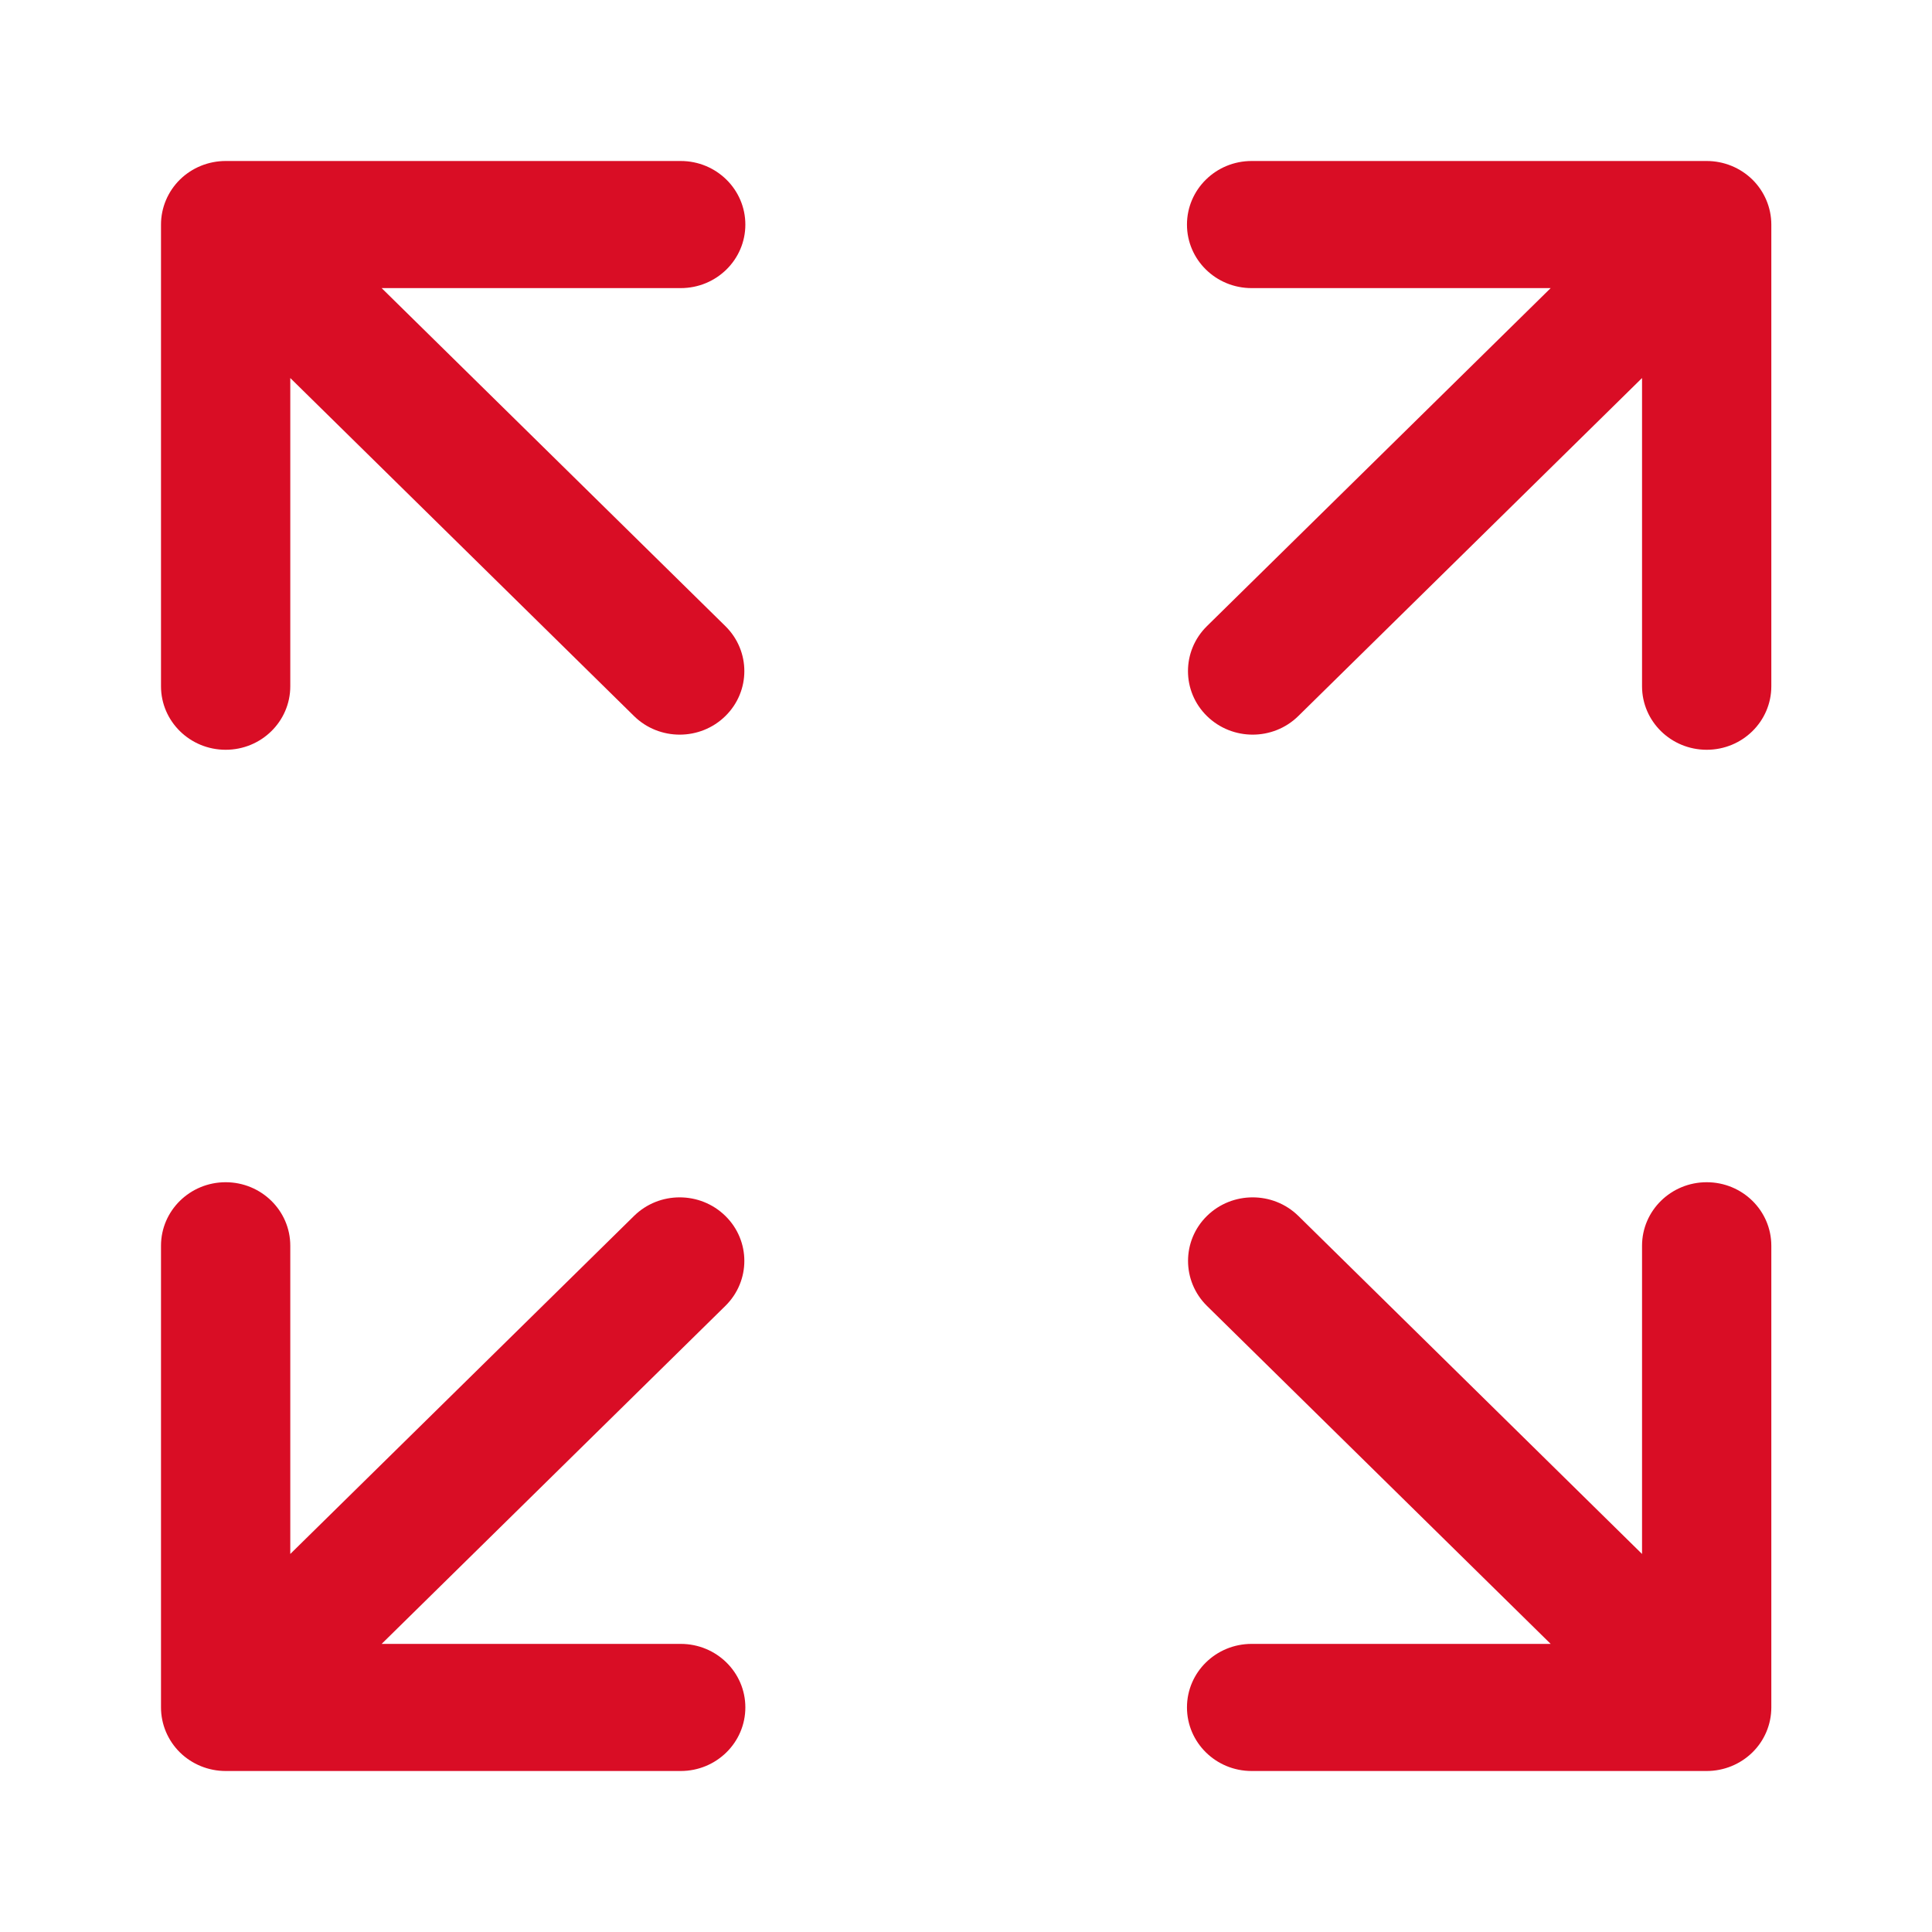 <svg width="24" height="24" viewBox="0 0 24 24" fill="none" xmlns="http://www.w3.org/2000/svg">
<path fill-rule="evenodd" clip-rule="evenodd" d="M21.769 2.231C21.919 2.379 22.004 2.58 22.004 2.79L22.004 8.525C22.004 8.961 21.645 9.314 21.201 9.314C20.758 9.314 20.398 8.961 20.398 8.525L20.398 4.696L16.128 8.895C15.815 9.203 15.307 9.203 14.993 8.895C14.679 8.587 14.679 8.087 14.993 7.778L19.263 3.579L15.548 3.579C15.104 3.579 14.745 3.226 14.745 2.79C14.745 2.354 15.104 2 15.548 2L21.201 2C21.414 2 21.618 2.083 21.769 2.231Z" fill="#D90D25"/>
<path fill-rule="evenodd" clip-rule="evenodd" d="M21.769 21.769C21.92 21.621 22.004 21.42 22.004 21.21L22.004 15.475C22.004 15.039 21.645 14.686 21.201 14.686C20.758 14.686 20.398 15.039 20.398 15.475L20.398 19.304L16.129 15.105C15.815 14.797 15.307 14.797 14.993 15.105C14.68 15.413 14.68 15.913 14.993 16.222L19.263 20.421L15.548 20.421C15.104 20.421 14.745 20.774 14.745 21.21C14.745 21.646 15.104 22 15.548 22L21.201 22C21.414 22 21.618 21.917 21.769 21.769Z" fill="#D90D25"/>
<path fill-rule="evenodd" clip-rule="evenodd" d="M2.235 2.231C2.085 2.379 2 2.58 2 2.79L2 8.525C2 8.961 2.36 9.314 2.803 9.314C3.247 9.314 3.606 8.961 3.606 8.525L3.606 4.696L7.876 8.895C8.189 9.203 8.698 9.203 9.011 8.895C9.325 8.587 9.325 8.087 9.011 7.778L4.741 3.579L8.456 3.579C8.9 3.579 9.259 3.226 9.259 2.79C9.259 2.354 8.9 2 8.456 2L2.803 2C2.59 2 2.386 2.083 2.235 2.231Z" fill="#D90D25"/>
<path fill-rule="evenodd" clip-rule="evenodd" d="M2.235 21.769C2.085 21.621 2 21.42 2 21.21L2 15.475C2 15.039 2.36 14.686 2.803 14.686C3.246 14.686 3.606 15.039 3.606 15.475L3.606 19.304L7.876 15.105C8.189 14.797 8.697 14.797 9.011 15.105C9.325 15.413 9.325 15.913 9.011 16.222L4.741 20.421L8.456 20.421C8.9 20.421 9.259 20.774 9.259 21.21C9.259 21.646 8.9 22 8.456 22L2.803 22C2.59 22 2.386 21.917 2.235 21.769Z" fill="#D90D25"/>
</svg>
